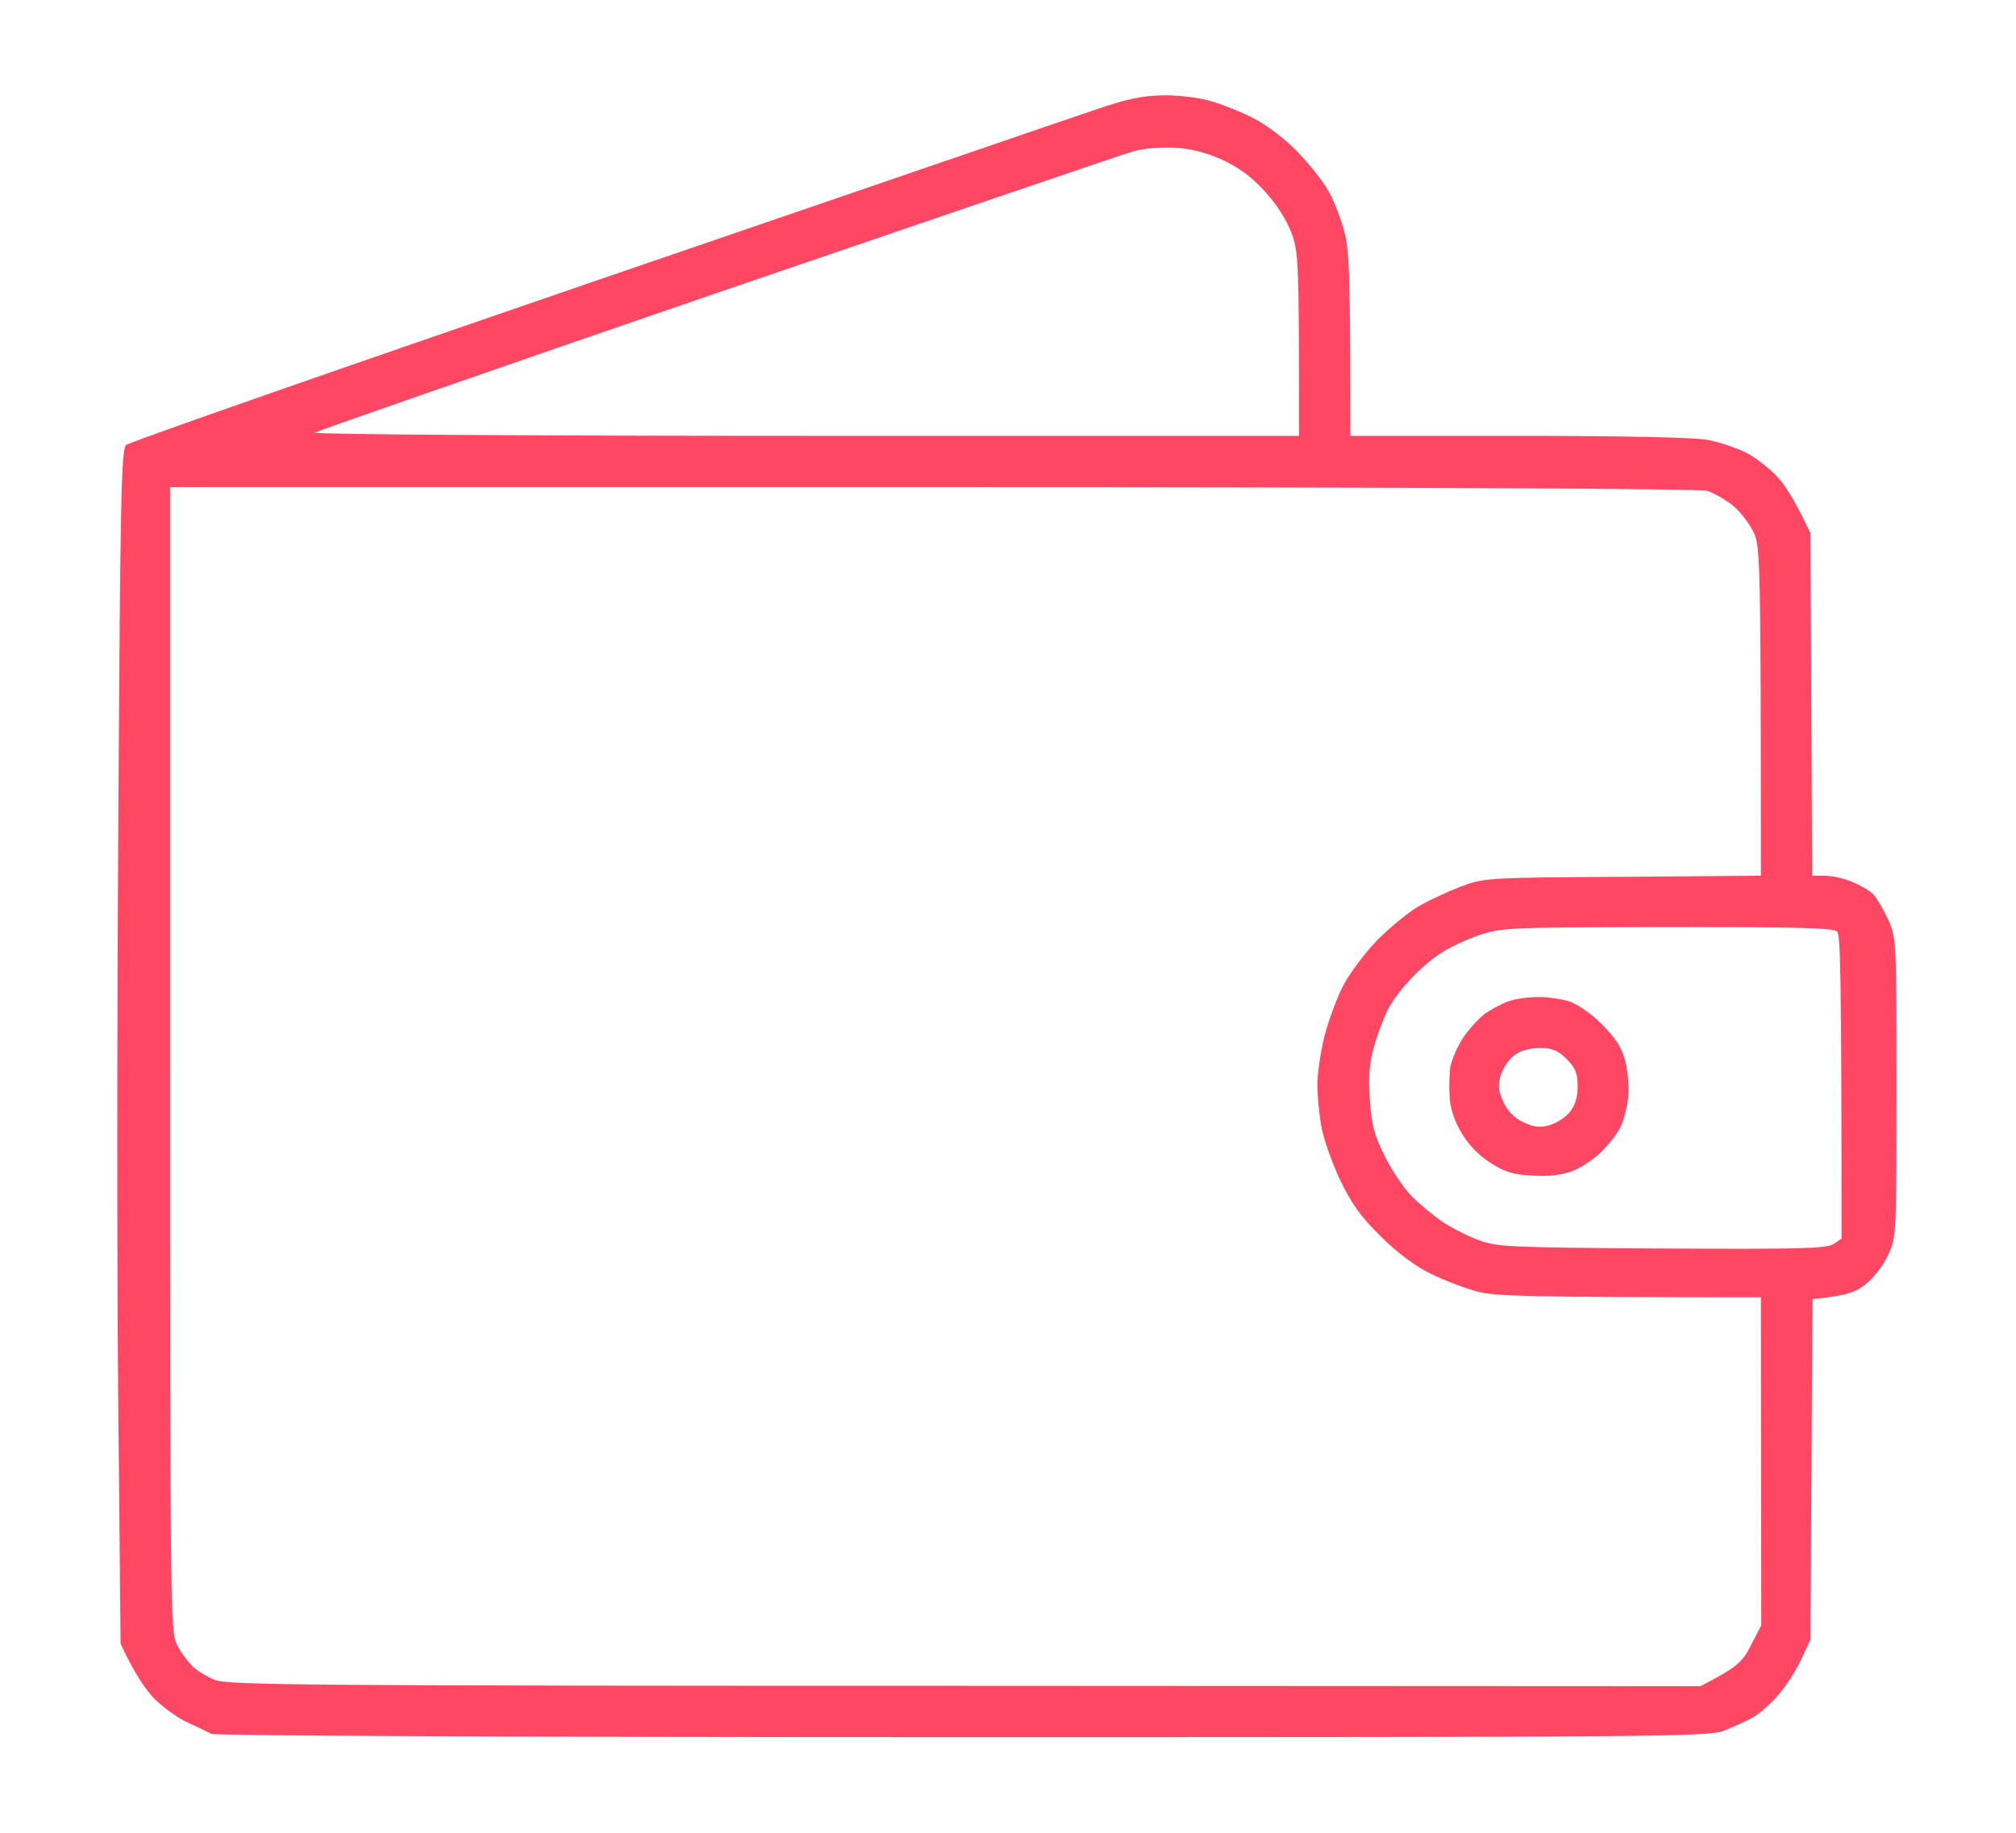 <?xml version="1.0" encoding="UTF-8"?> <svg xmlns="http://www.w3.org/2000/svg" width="550" height="500" viewBox="0 0 550 500" fill="none"> <path fill-rule="evenodd" clip-rule="evenodd" d="M317.2 26.009C321.2 25.91 327 26.61 330.1 27.509C333.3 28.41 338.6 30.509 341.9 32.209C345.3 33.91 350.5 37.809 353.9 41.309C357.2 44.709 361.1 49.609 362.6 52.41C364.1 55.109 366 60.109 366.8 63.41C368.1 68.109 368.4 74.909 368.4 118.91H414.1C442.9 118.91 462.1 119.31 465.9 120.01C469.2 120.61 474.1 122.31 476.8 123.71C479.5 125.21 483.3 128.21 485.2 130.41C487.2 132.61 489.9 136.91 493.9 145.41L494.4 238.91H497.9C499.8 238.91 503.1 239.61 505.1 240.51C507.2 241.31 509.8 242.81 510.8 243.71C511.8 244.61 513.7 247.81 515 250.61C517.4 255.91 517.4 256.01 517.4 296.61C517.4 337.01 517.4 337.41 515.1 342.41C513.8 345.31 511.1 348.71 508.9 350.41C506.1 352.61 503.6 353.51 494.5 354.41L493.9 447.41L491.3 452.91C489.9 455.91 487 460.41 484.8 462.81C482.7 465.21 479.5 467.91 477.9 468.71C476.3 469.61 472.9 471.11 470.4 472.11C466.1 473.81 454.9 473.91 262.6 473.91C139.5 473.91 58.7 473.51 57.7 473.01C56.7 472.51 53.9 471.11 51.4 470.01C48.9 468.91 44.9 466.11 42.4 463.71C40 461.31 36.8 456.91 32.9 448.41L32.3 385.91C31.9 351.51 31.9 278.31 32.3 223.11C32.8 135.71 33.1 122.61 34.4 121.41C35.2 120.61 92.6 100.61 161.9 76.809C231.2 53.109 292.8 31.91 298.9 29.91C307.3 27.009 311.6 26.11 317.2 26.009V26.009ZM195.9 79.809C135.9 100.41 86.5 117.61 85.9 118.01C85.4 118.51 144.8 118.91 219.7 118.91H354.4C354.4 70.51 354.3 68.51 352.2 63.209C350.8 59.609 348 55.309 344.8 51.91C341.3 48.109 337.7 45.51 333.3 43.51C329 41.609 324.8 40.51 320.4 40.309C316.8 40.109 311.9 40.51 309.4 41.209C306.9 41.91 255.9 59.309 195.9 79.809V79.809ZM46.4 288.91C46.4 440.31 46.5 445.01 48.3 448.71C49.3 450.71 51.3 453.41 52.6 454.61C53.8 455.81 56.6 457.51 58.7 458.31C62 459.71 83.8 459.91 263.2 459.91L463.9 460.01C474 454.81 475.4 453.41 477.7 448.81L480.5 443.41L480.4 353.91C415.3 353.91 407.8 353.61 402.9 352.31C399.6 351.41 394 349.31 390.4 347.51C386.2 345.51 381.4 341.91 376.8 337.41C371.3 332.01 368.8 328.51 365.6 321.91C363.4 317.21 361.1 310.71 360.5 307.41C359.9 304.11 359.4 298.91 359.4 295.91C359.4 292.91 360.3 286.81 361.4 282.41C362.6 278.01 364.9 271.71 366.7 268.41C368.5 265.11 372.6 259.71 375.9 256.31C379.2 253.01 384.2 248.91 386.9 247.31C389.7 245.71 394.8 243.31 398.4 241.91C404.9 239.51 405.1 239.41 442.7 239.21L480.4 238.91C480.4 153.11 480.2 149.11 478.5 145.41C477.5 143.21 475.1 139.91 473.1 138.21C471 136.41 467.7 134.51 465.7 133.91C463.2 133.31 388.7 132.91 254.2 132.91H46.4V288.91ZM392.5 260.41C390.1 262.01 386.4 265.31 384.3 267.71C382.1 270.01 379.5 273.61 378.5 275.71C377.5 277.71 375.8 282.11 374.9 285.41C373.6 290.01 373.3 293.41 373.7 299.91C374.2 306.91 374.9 309.61 377.8 315.41C379.7 319.31 383 324.11 385.1 326.31C387.2 328.41 390.9 331.51 393.4 333.21C395.9 334.91 400.4 337.21 403.4 338.31C408.6 340.21 411.6 340.31 453.4 340.61C491.2 340.81 498.2 340.61 500.2 339.41L502.4 337.91C502.4 264.71 502.1 255.11 501.2 254.11C500.2 253.11 489.9 252.91 454.9 252.91C411.1 253.01 409.7 253.01 403.3 255.21C399.7 256.41 394.8 258.81 392.5 260.41ZM419.4 272.01C421.9 271.91 425.7 272.51 427.9 273.11C430.3 273.91 433.9 276.31 437 279.41C440.7 283.11 442.4 285.71 443.4 289.41C444.1 292.21 444.5 296.61 444.2 299.41C443.9 302.21 442.9 305.91 442 307.71C441.1 309.41 438.7 312.51 436.7 314.41C434.6 316.41 431.1 318.71 428.9 319.51C426.3 320.51 422.6 321.01 418.3 320.71C413.2 320.51 410.7 319.81 406.9 317.41C403.8 315.51 400.9 312.61 399 309.51C396.9 306.11 395.8 302.91 395.5 299.51C395.3 296.71 395.4 292.81 395.7 290.91C396.1 289.01 397.6 285.51 399.1 283.21C400.6 280.91 403.3 278.01 404.9 276.71C406.5 275.51 409.5 273.91 411.4 273.21C413.3 272.51 416.9 272.01 419.4 272.01V272.01ZM409.4 293.41C408.6 296.21 408.8 297.71 410.2 300.71C411.333 303.176 413.167 305.01 415.7 306.21C418.6 307.51 420.1 307.71 422.9 306.91C424.8 306.31 427.3 304.71 428.4 303.21C429.8 301.41 430.5 298.91 430.4 296.21C430.4 292.81 429.8 291.31 427.4 288.91C425 286.51 423.5 285.91 420.1 285.91C417.3 285.91 414.8 286.61 413.1 287.91C411.6 289.01 410 291.51 409.4 293.41Z" fill="#FF4763"></path> </svg> 